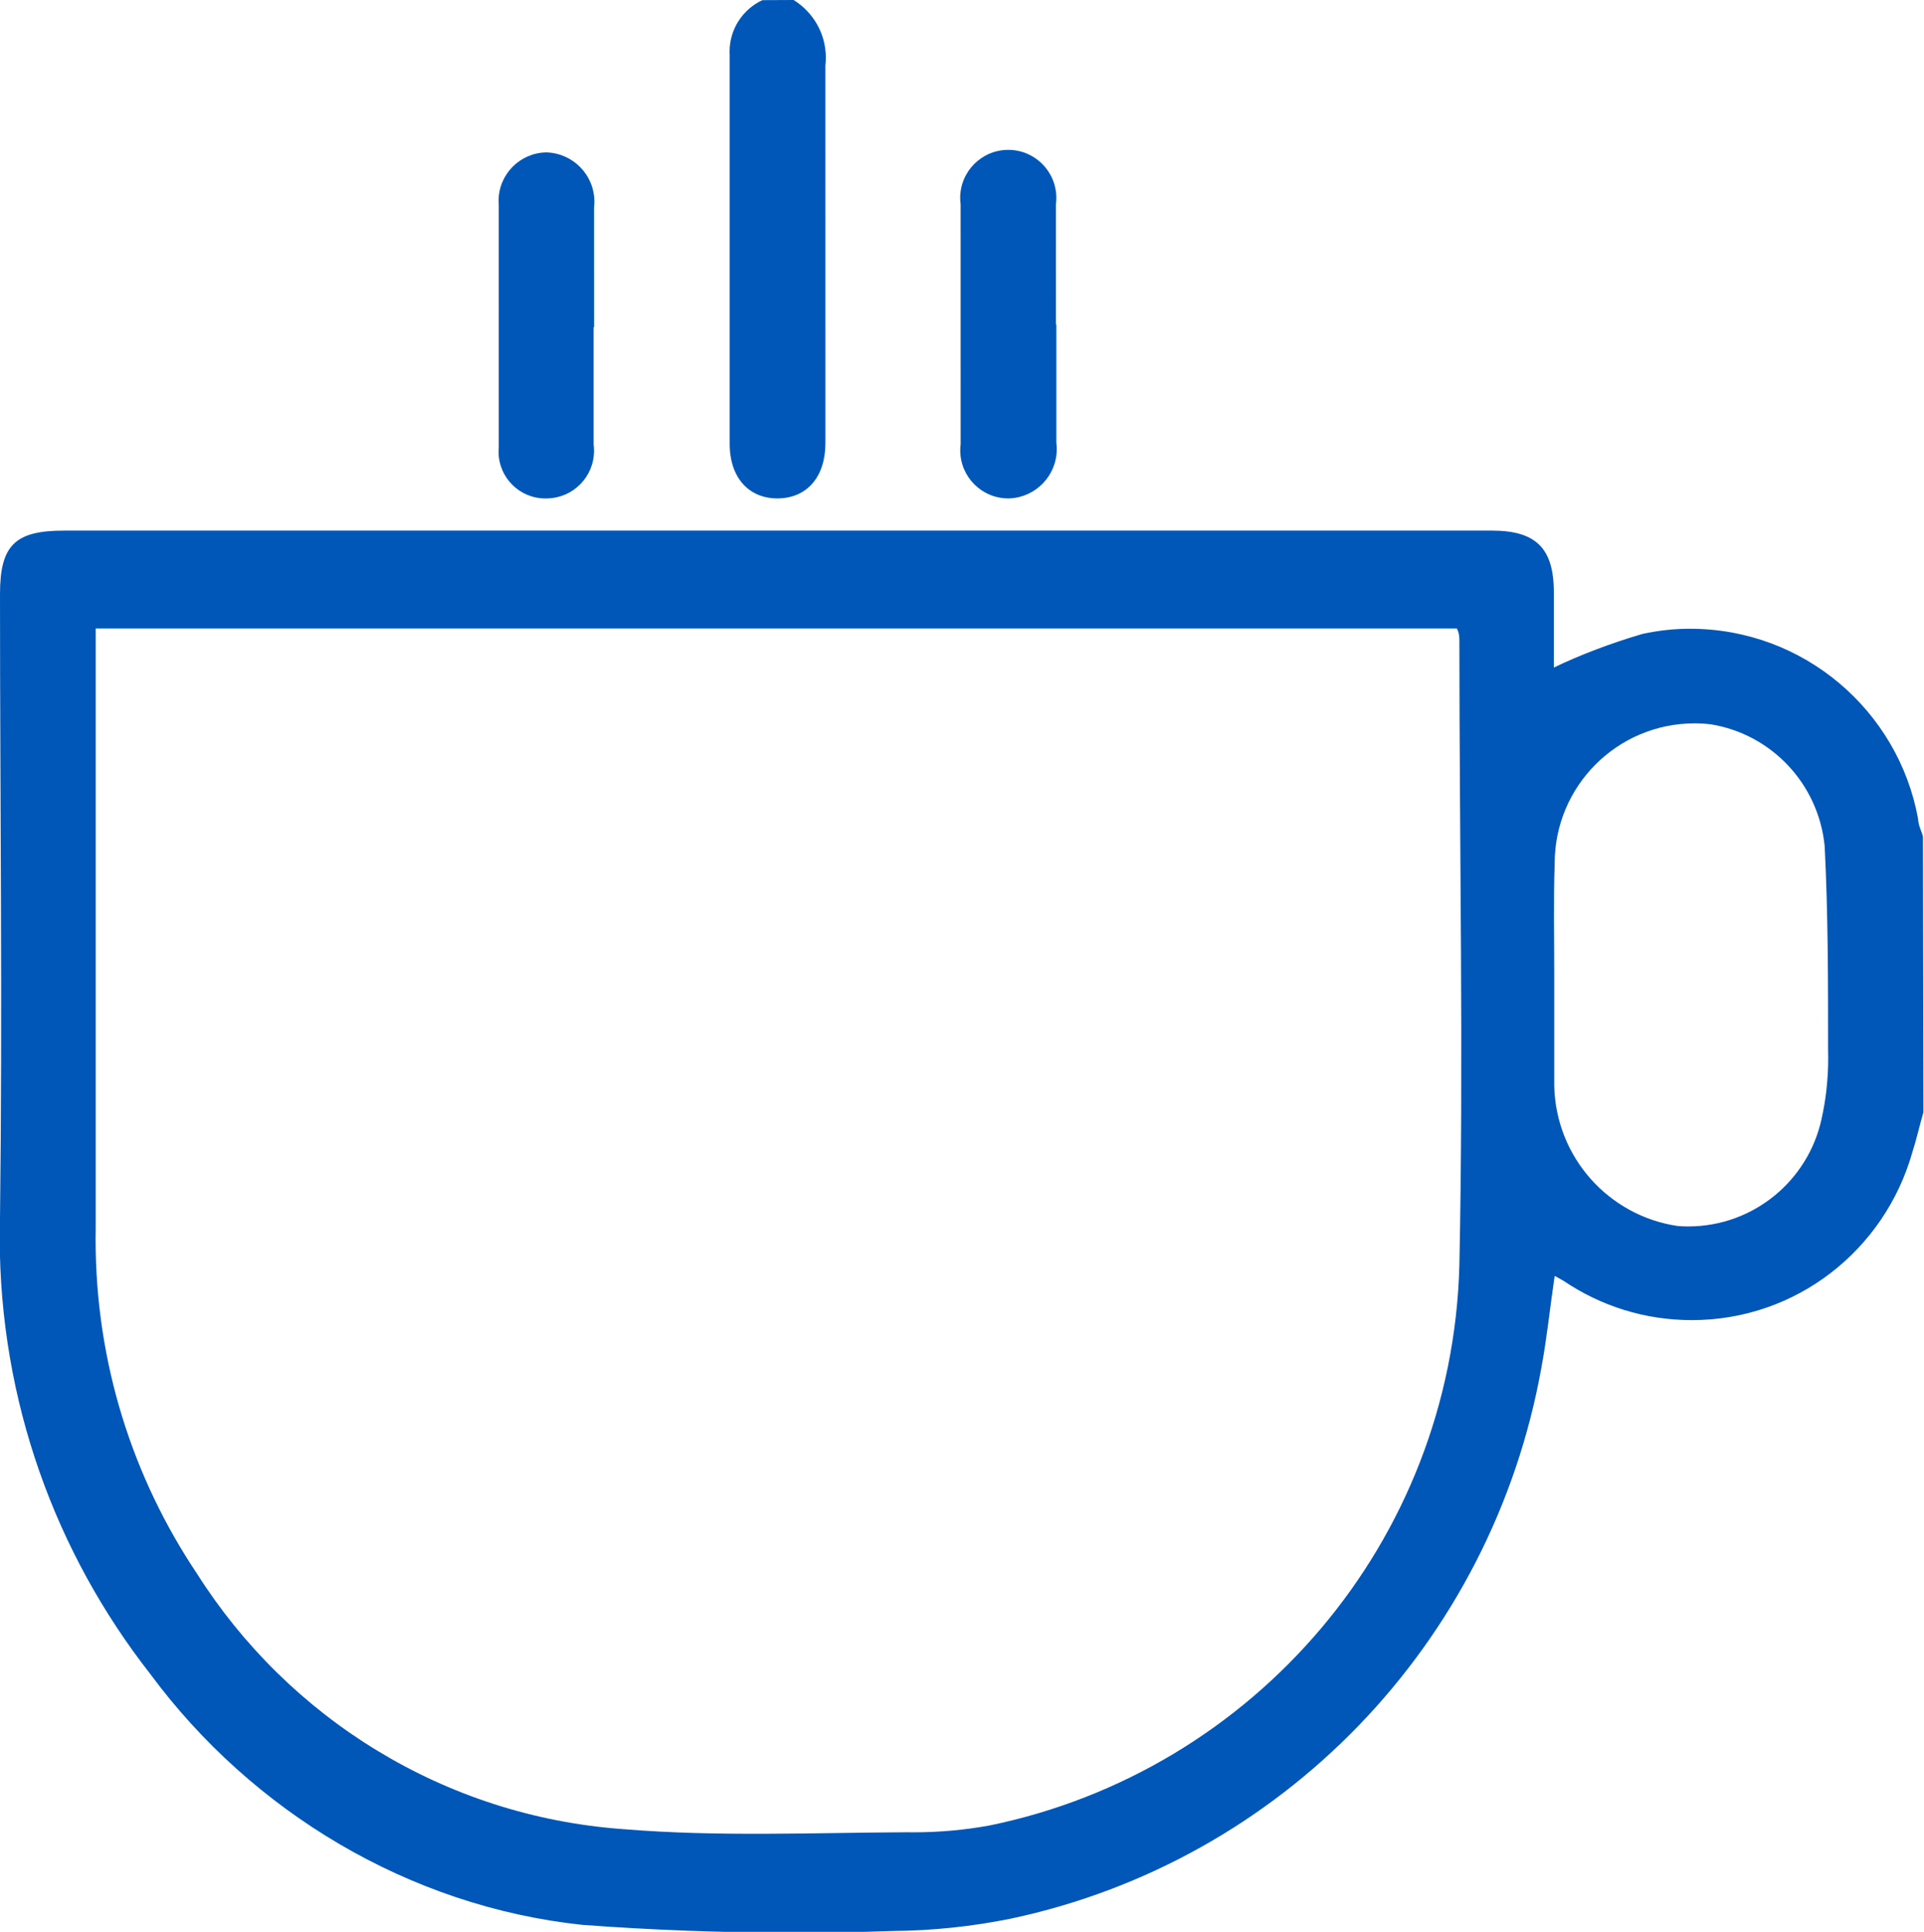 <svg width='1020' height='1024' version='1.1' fill="#0057b8" xmlns='http://www.w3.org/2000/svg'>
  <path transform='scale(1, -1) translate(0, -960)' unicode='' d='M1019.676 370.404c-2.048-7.054-3.641-14.336-5.916-21.39-14.705-51.611-61.437-88.768-116.846-88.768-25.158 0-48.526 7.659-67.901 20.774l-4.807 2.686c-2.503-16.839-4.096-32.768-7.054-48.697-26.338-146.791-138.148-261.584-281.164-291.987-20.563-4.175-41.535-6.404-63-6.565-15.64-0.58-33.858-0.91-52.153-0.91-37.746 0-75.164 1.404-112.205 4.163-91.731 9.79-175.001 59.959-229.029 133.056-49.976 63.875-79.757 144.226-79.757 231.532 0 3.801 0.056 7.59 0.169 11.364 1.352 109.356-0.013 219.493-0.013 329.402 0 25.941 7.964 33.678 33.906 33.678h757.077c22.756 0 32.768-8.875 32.768-32.54 0-13.653 0-27.307 0-40.050 13.695 6.608 30.081 12.882 47.029 17.842 9.216 1.951 17.11 2.73 25.186 2.73 60.257 0 110.384-43.372 120.865-100.601 0.115-3.712 1.935-6.67 2.618-9.628zM772.324 626.859h-721.579c0-3.641 0-6.372 0-9.102q0-154.51 0-308.793c-0.036-1.777-0.056-3.873-0.056-5.974 0-65.59 19.822-126.551 53.801-177.218 48.294-76.175 130.795-128.47 225.885-135.331 50.553-4.151 100.615-1.875 150.45-1.648 1.098-0.020 2.394-0.031 3.692-0.031 13.735 0 27.177 1.253 40.218 3.651 139.846 28.786 245.139 150.28 248.946 297.032 2.284 110.313 0.008 220.45 0.008 330.359 0 2.276 0 4.551-1.365 7.054zM823.979 443.449v0c0-19.57 0-39.14 0-58.937 0.762-37.874 28.868-68.96 65.345-74.36 1.982-0.171 3.805-0.24 5.643-0.24 34.632 0 63.581 24.328 70.691 56.827 2.293 10.117 3.557 21.186 3.557 32.55 0 1.445-0.020 2.886-0.061 4.321 0.005 35.97 0.005 72.152-1.816 107.878-3.234 33.024-28.245 59.354-60.341 64.57-2.875 0.345-5.723 0.51-8.609 0.51-40.97 0-74.182-33.212-74.183-74.182-0.683-20.253-0.228-39.367-0.228-58.937zM420.75 960c10.307-6.442 17.062-17.727 17.062-30.59 0-1.409-0.081-2.798-0.239-4.165 0.016-66.507 0.016-133.409 0.016-200.082 0-17.977-9.785-29.127-25.031-29.355s-25.714 10.695-25.714 28.9c0 68.267 0 136.533 0 206.165-0.034 0.537-0.054 1.165-0.054 1.797 0 12.071 7.12 22.479 17.39 27.253zM560.014 787.74q0-31.175 0-62.35c0.144-1.030 0.226-2.22 0.226-3.429 0-14.132-11.202-25.647-25.211-26.152-0.173-0.004-0.323-0.005-0.474-0.005-14.076 0-25.486 11.411-25.486 25.486 0 1.124 0.073 2.232 0.214 3.317q-0.014 63.36-0.014 127.075c-0.145 1.021-0.228 2.2-0.228 3.398 0 14.076 11.411 25.486 25.486 25.486s25.486-11.411 25.486-25.486c0-1.198-0.083-2.377-0.243-3.532 0.015-21.029 0.015-42.192 0.015-63.354zM314.709 786.603c0-20.708 0-41.643 0-62.35 0.129-0.958 0.202-2.066 0.202-3.19 0-13.781-11.037-24.984-24.753-25.254-0.329-0.014-0.684-0.021-1.042-0.021-13.699 0-24.804 11.105-24.804 24.804 0 0.809 0.039 1.608 0.114 2.397q-0.008 64.070-0.008 128.241c-0.064 0.683-0.101 1.476-0.101 2.278 0 14.077 11.312 25.512 25.341 25.711 14.149-0.413 25.446-11.966 25.446-26.158 0-1.046-0.061-2.078-0.181-3.092 0.012-21.040 0.012-42.202 0.012-63.365z' />
</svg>